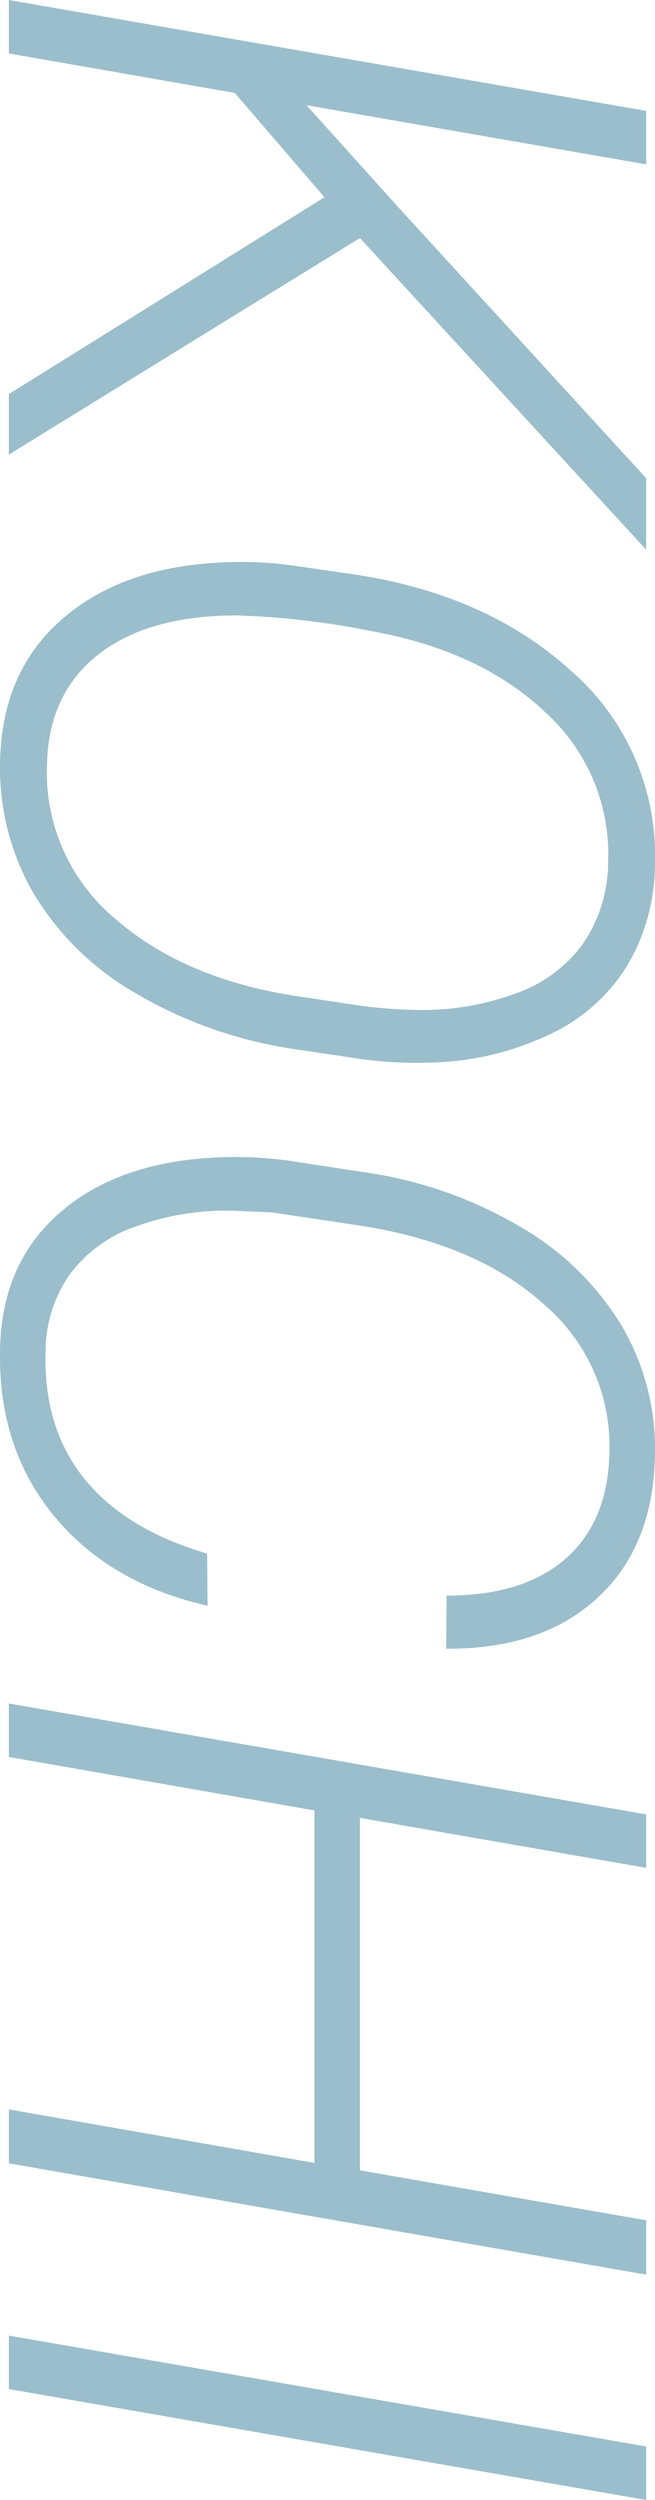 <svg xmlns="http://www.w3.org/2000/svg" width="73.066" height="278.467" viewBox="0 0 73.066 278.467">
  <path id="パス_7" data-name="パス 7" d="M340.332,69.795,328.711,79.8,324.316,105h-5.957l12.354-71.094h5.957L330.078,71.8l11.377-10.254,30.176-27.637h7.959L344.873,65.84,368.994,105h-6.738Zm62.793,36.182q-9.961-.2-15.8-6.909t-6.323-17.944a41.238,41.238,0,0,1,.342-7.764l.977-6.738q2.2-14.893,10.742-24.316a27.254,27.254,0,0,1,21.582-9.375,22.2,22.2,0,0,1,11.45,3.2,20.255,20.255,0,0,1,7.642,8.887,32.563,32.563,0,0,1,2.979,12.817,45.574,45.574,0,0,1-.439,8.2l-1.123,7.52a48.942,48.942,0,0,1-6.323,17.578,31.438,31.438,0,0,1-11.206,11.255A27.826,27.826,0,0,1,403.125,105.977ZM430.42,65.5a56.48,56.48,0,0,0,.439-6.25A30.3,30.3,0,0,0,429,48.408a15.6,15.6,0,0,0-5.591-7.5,16.214,16.214,0,0,0-9.058-2.759,21.333,21.333,0,0,0-16.65,7.007q-6.885,7.251-9.082,19.6a89.9,89.9,0,0,0-1.709,14.795q0,9.863,4.321,15.43t12.183,5.762a21.2,21.2,0,0,0,17.212-7.52q6.812-7.764,8.716-20.508Zm66.8,17.334q-2.49,10.986-10.107,17.212t-18.6,5.933q-9.521-.2-15.161-6.763t-6.079-17.7a45.179,45.179,0,0,1,.342-7.568l1.318-8.594A47.223,47.223,0,0,1,455,47.969a31.733,31.733,0,0,1,11.108-11.377,27.08,27.08,0,0,1,14.4-3.662q10.156.2,15.869,6.445T502,56.221l-5.908-.049q0-8.545-4.1-13.257t-11.768-4.907a20.765,20.765,0,0,0-16.479,7.2q-6.812,7.446-8.862,20.581l-1.465,9.766-.2,4.395a29.732,29.732,0,0,0,1.685,10.693,15.463,15.463,0,0,0,5.347,7.52A14.928,14.928,0,0,0,468.8,100.9q8.5.293,14.209-4.272t8.4-13.745ZM559.326,105H553.32l5.957-34.082H520.02L514.063,105h-5.957l12.354-71.094h5.957L520.85,65.84h39.258l5.566-31.934h6.055Zm25.146,0h-5.957l12.354-71.094h5.957Z" transform="translate(105.99 -318.359) rotate(90)" fill="#9abecb"/>
</svg>
